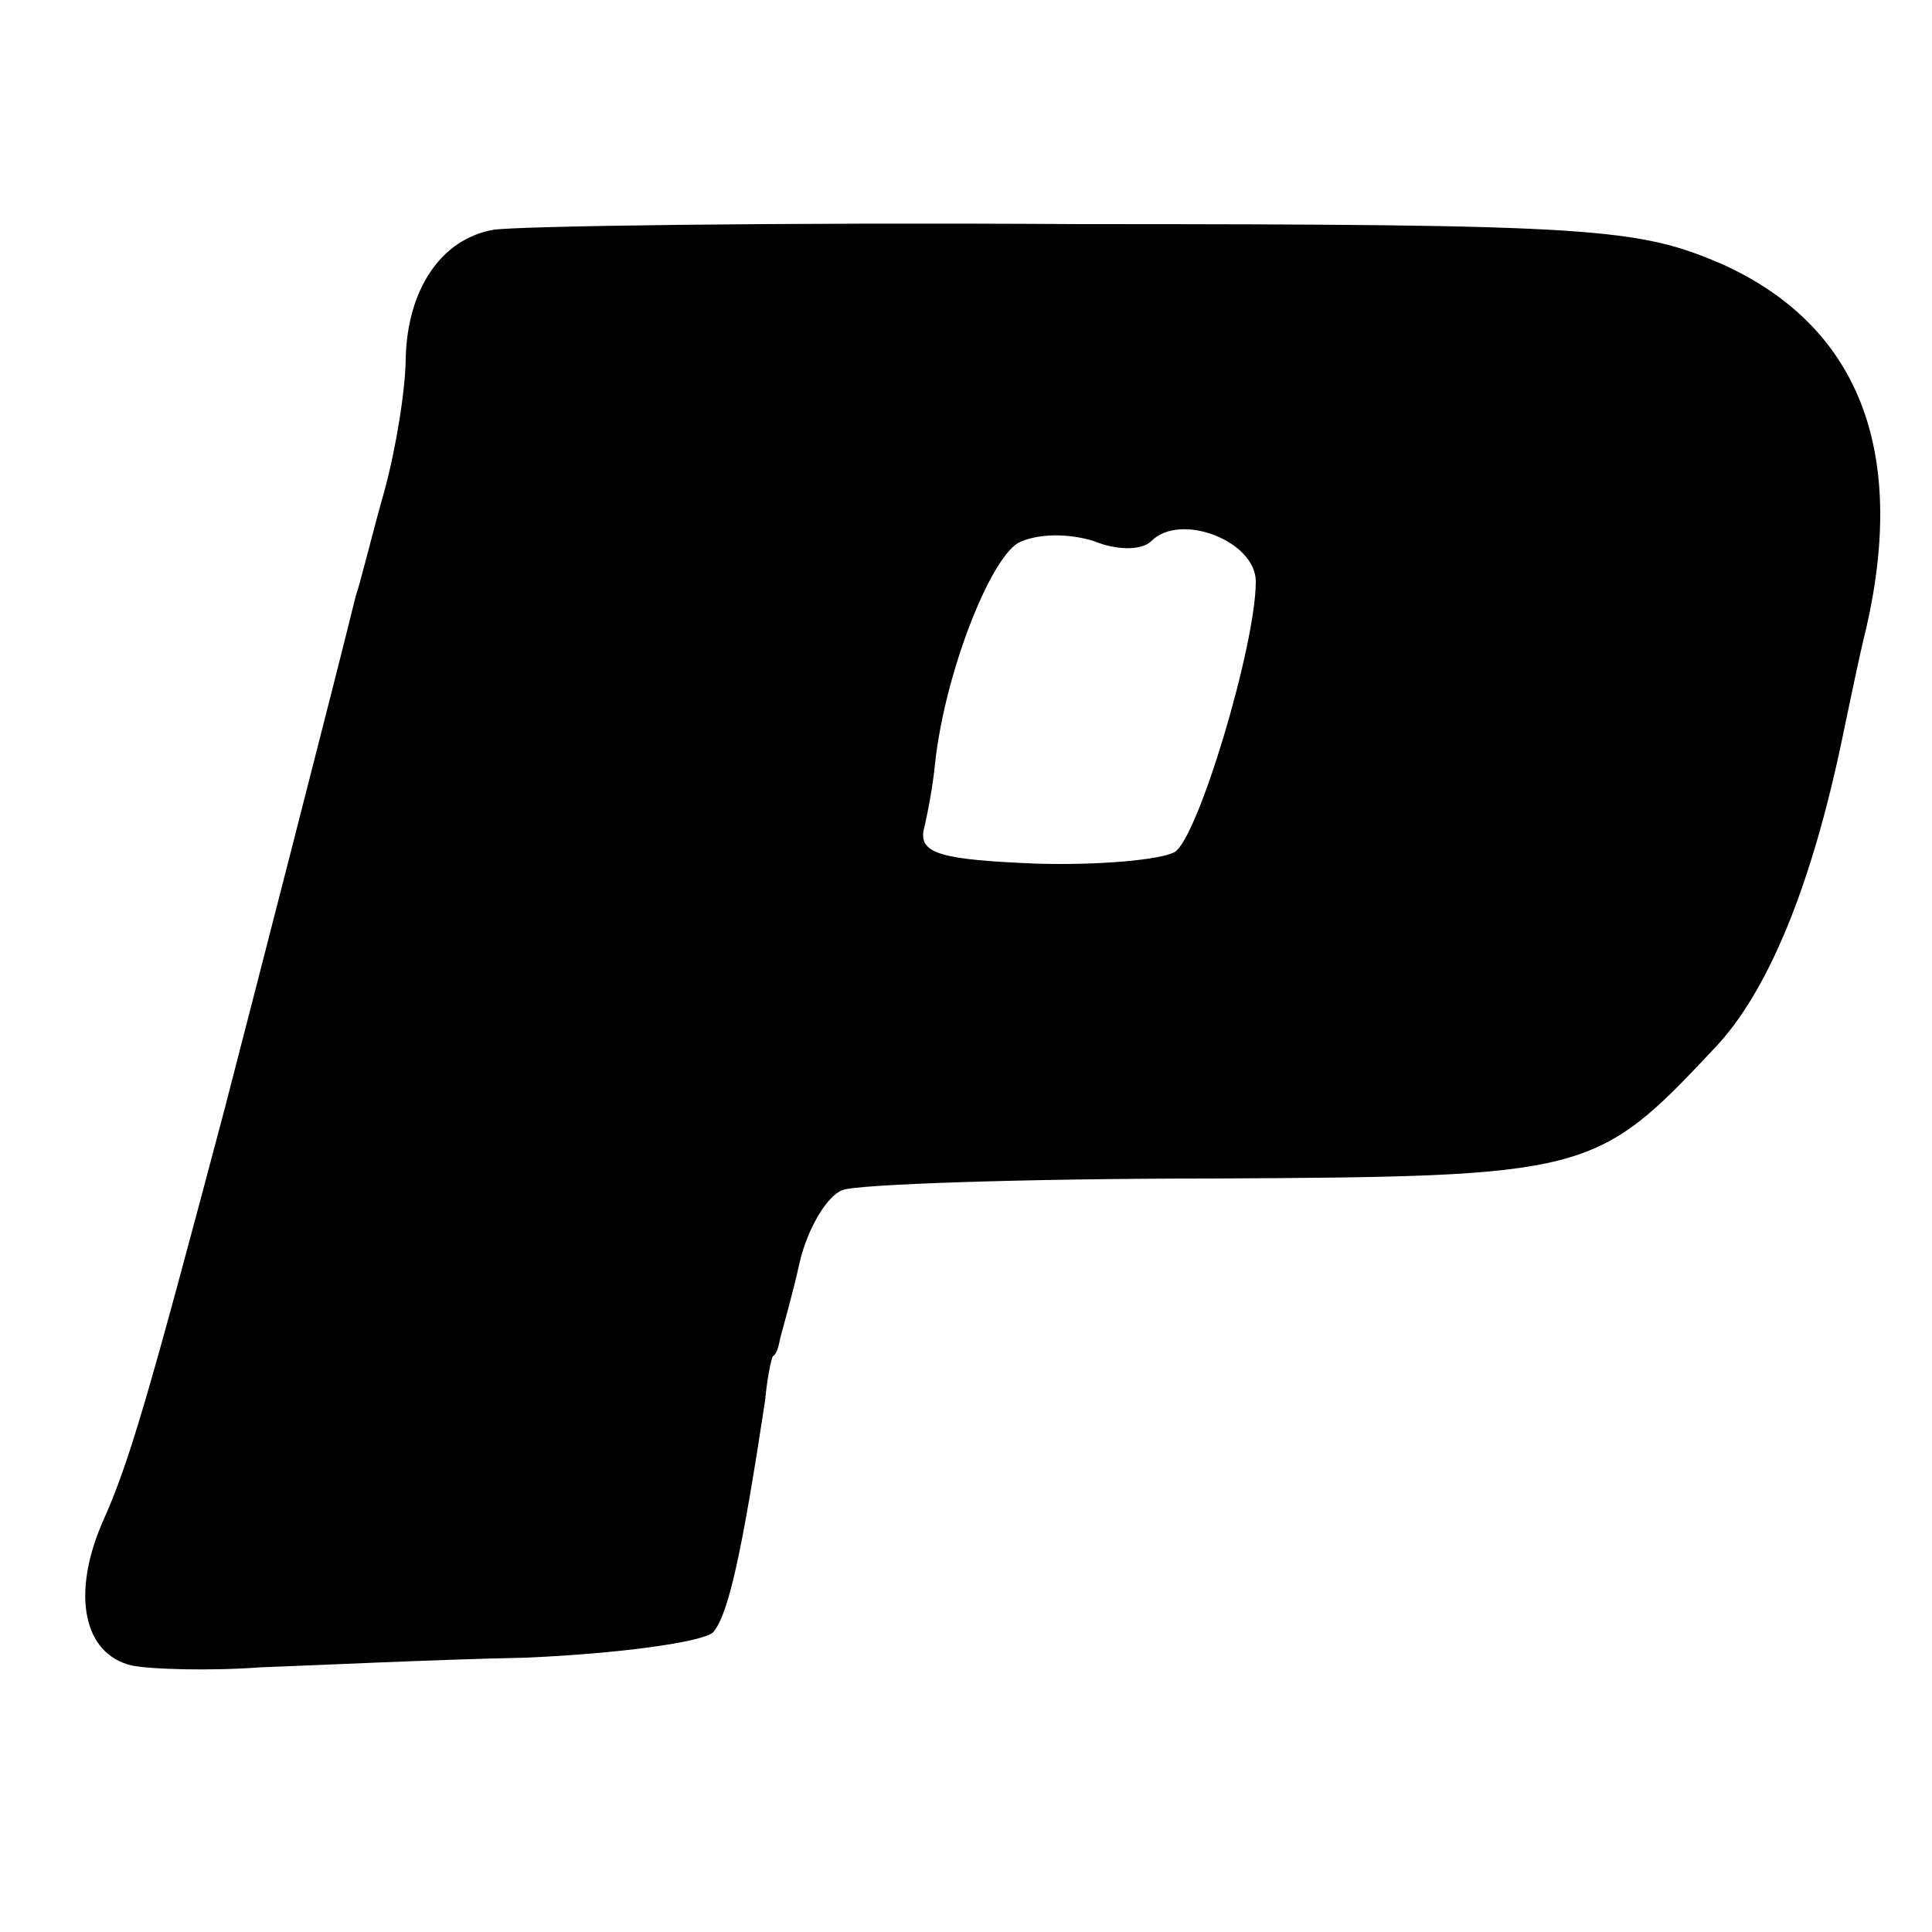 <?xml version="1.0" standalone="no"?>
<!DOCTYPE svg PUBLIC "-//W3C//DTD SVG 20010904//EN"
 "http://www.w3.org/TR/2001/REC-SVG-20010904/DTD/svg10.dtd">
<svg version="1.0" xmlns="http://www.w3.org/2000/svg"
 width="100pt" height="100pt" viewBox="0 0 100 100"
 preserveAspectRatio="xMidYMid meet">
<g transform="translate(0,100) scale(0.1,-0.1)"
fill="#000000" stroke="none">
<path d="M255 881 c-27 -5 -44 -31 -45 -66 0 -16 -5 -47 -11 -69 -6 -21 -12
-46 -15 -55 -10 -41 -54 -212 -68 -266 -39 -147 -49 -182 -63 -213 -16 -37
-10 -68 15 -74 9 -2 40 -3 67 -1 28 1 89 4 137 5 48 2 91 8 97 13 8 9 15 41
27 120 1 11 3 21 4 23 2 1 3 5 4 10 1 4 6 21 10 39 4 17 14 34 22 37 7 3 94 6
191 6 195 1 199 2 260 67 28 29 51 85 67 163 3 14 8 39 12 55 21 92 -4 156
-74 188 -44 19 -65 21 -333 21 -157 1 -294 -1 -304 -3z m341 -161 c15 15 54 0
54 -21 0 -33 -30 -133 -42 -140 -7 -4 -39 -7 -72 -6 -48 2 -60 5 -58 17 2 8 5
24 6 35 5 46 28 105 43 114 10 5 26 5 39 1 12 -5 25 -5 30 0z"/>
</g>
</svg>
